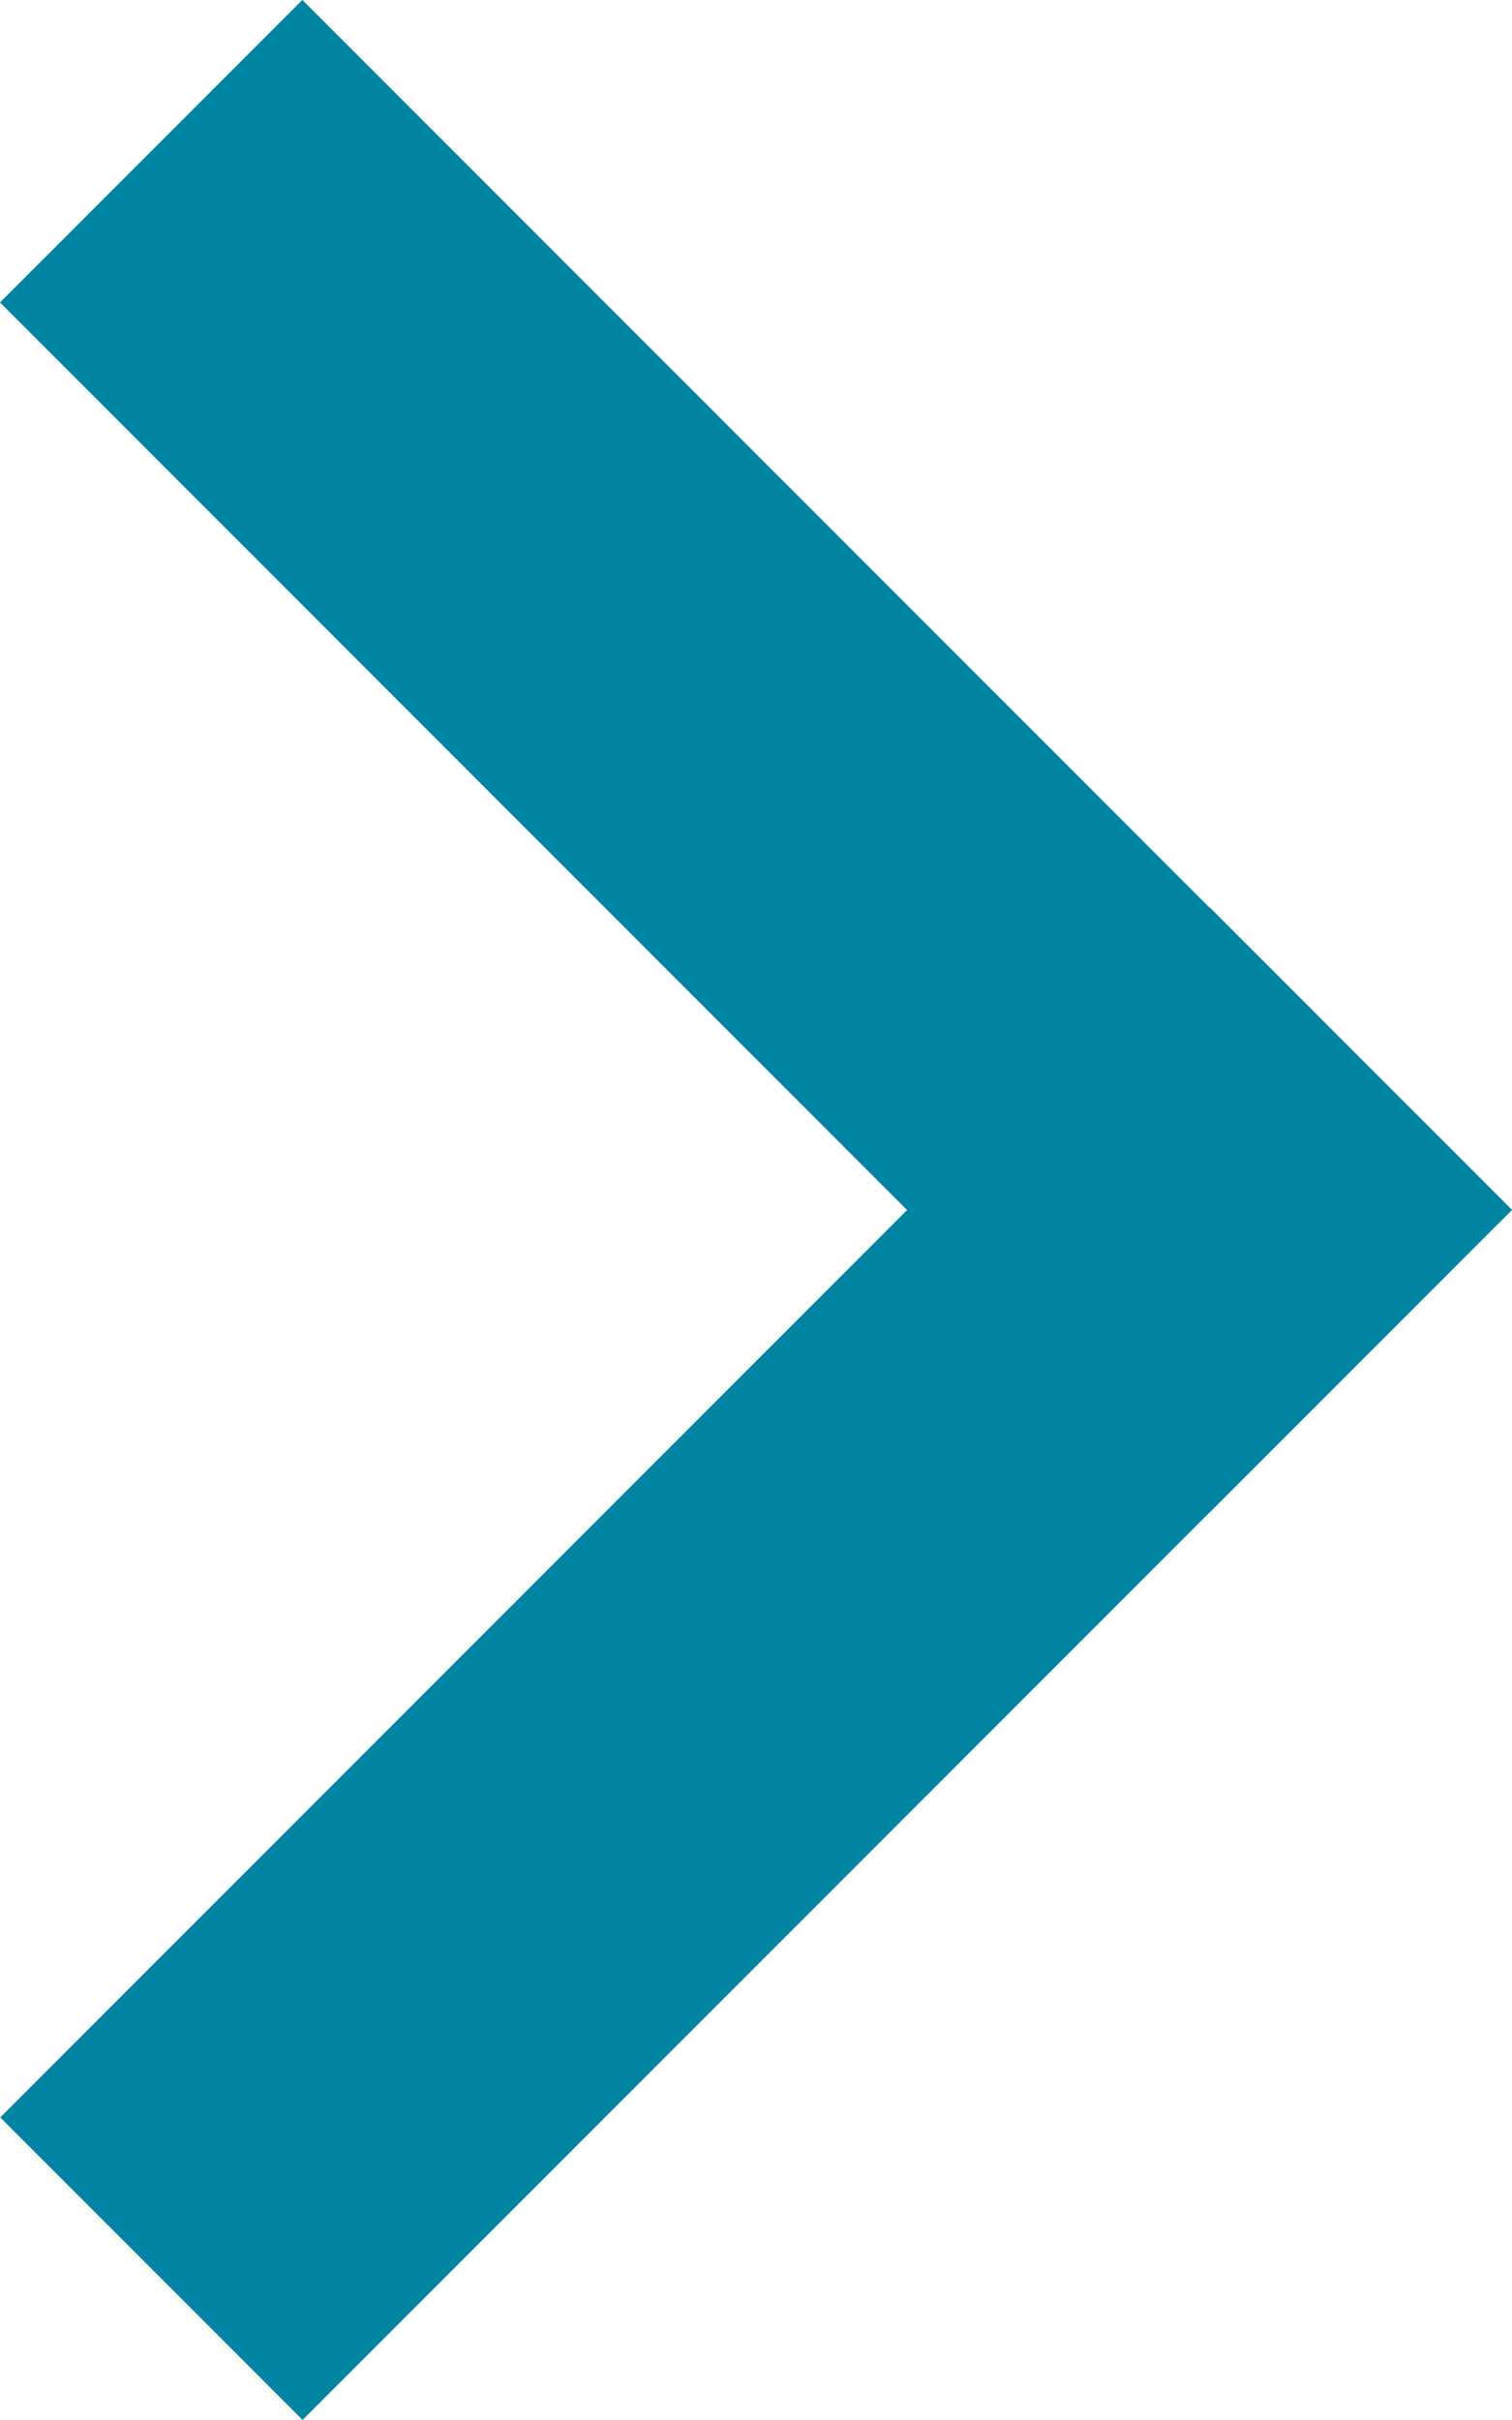 <svg id="グループ_416" data-name="グループ 416" xmlns="http://www.w3.org/2000/svg" width="5.152" height="8.241" viewBox="0 0 5.152 8.241">
  <g id="グループ_336" data-name="グループ 336" transform="translate(0 0)">
    <rect id="長方形_147" data-name="長方形 147" width="1.457" height="5.828" transform="translate(1.031 8.241) rotate(-135)" fill="#0084a1"/>
    <rect id="長方形_148" data-name="長方形 148" width="1.457" height="5.828" transform="translate(0 1.03) rotate(-45)" fill="#0084a1"/>
  </g>
</svg>
